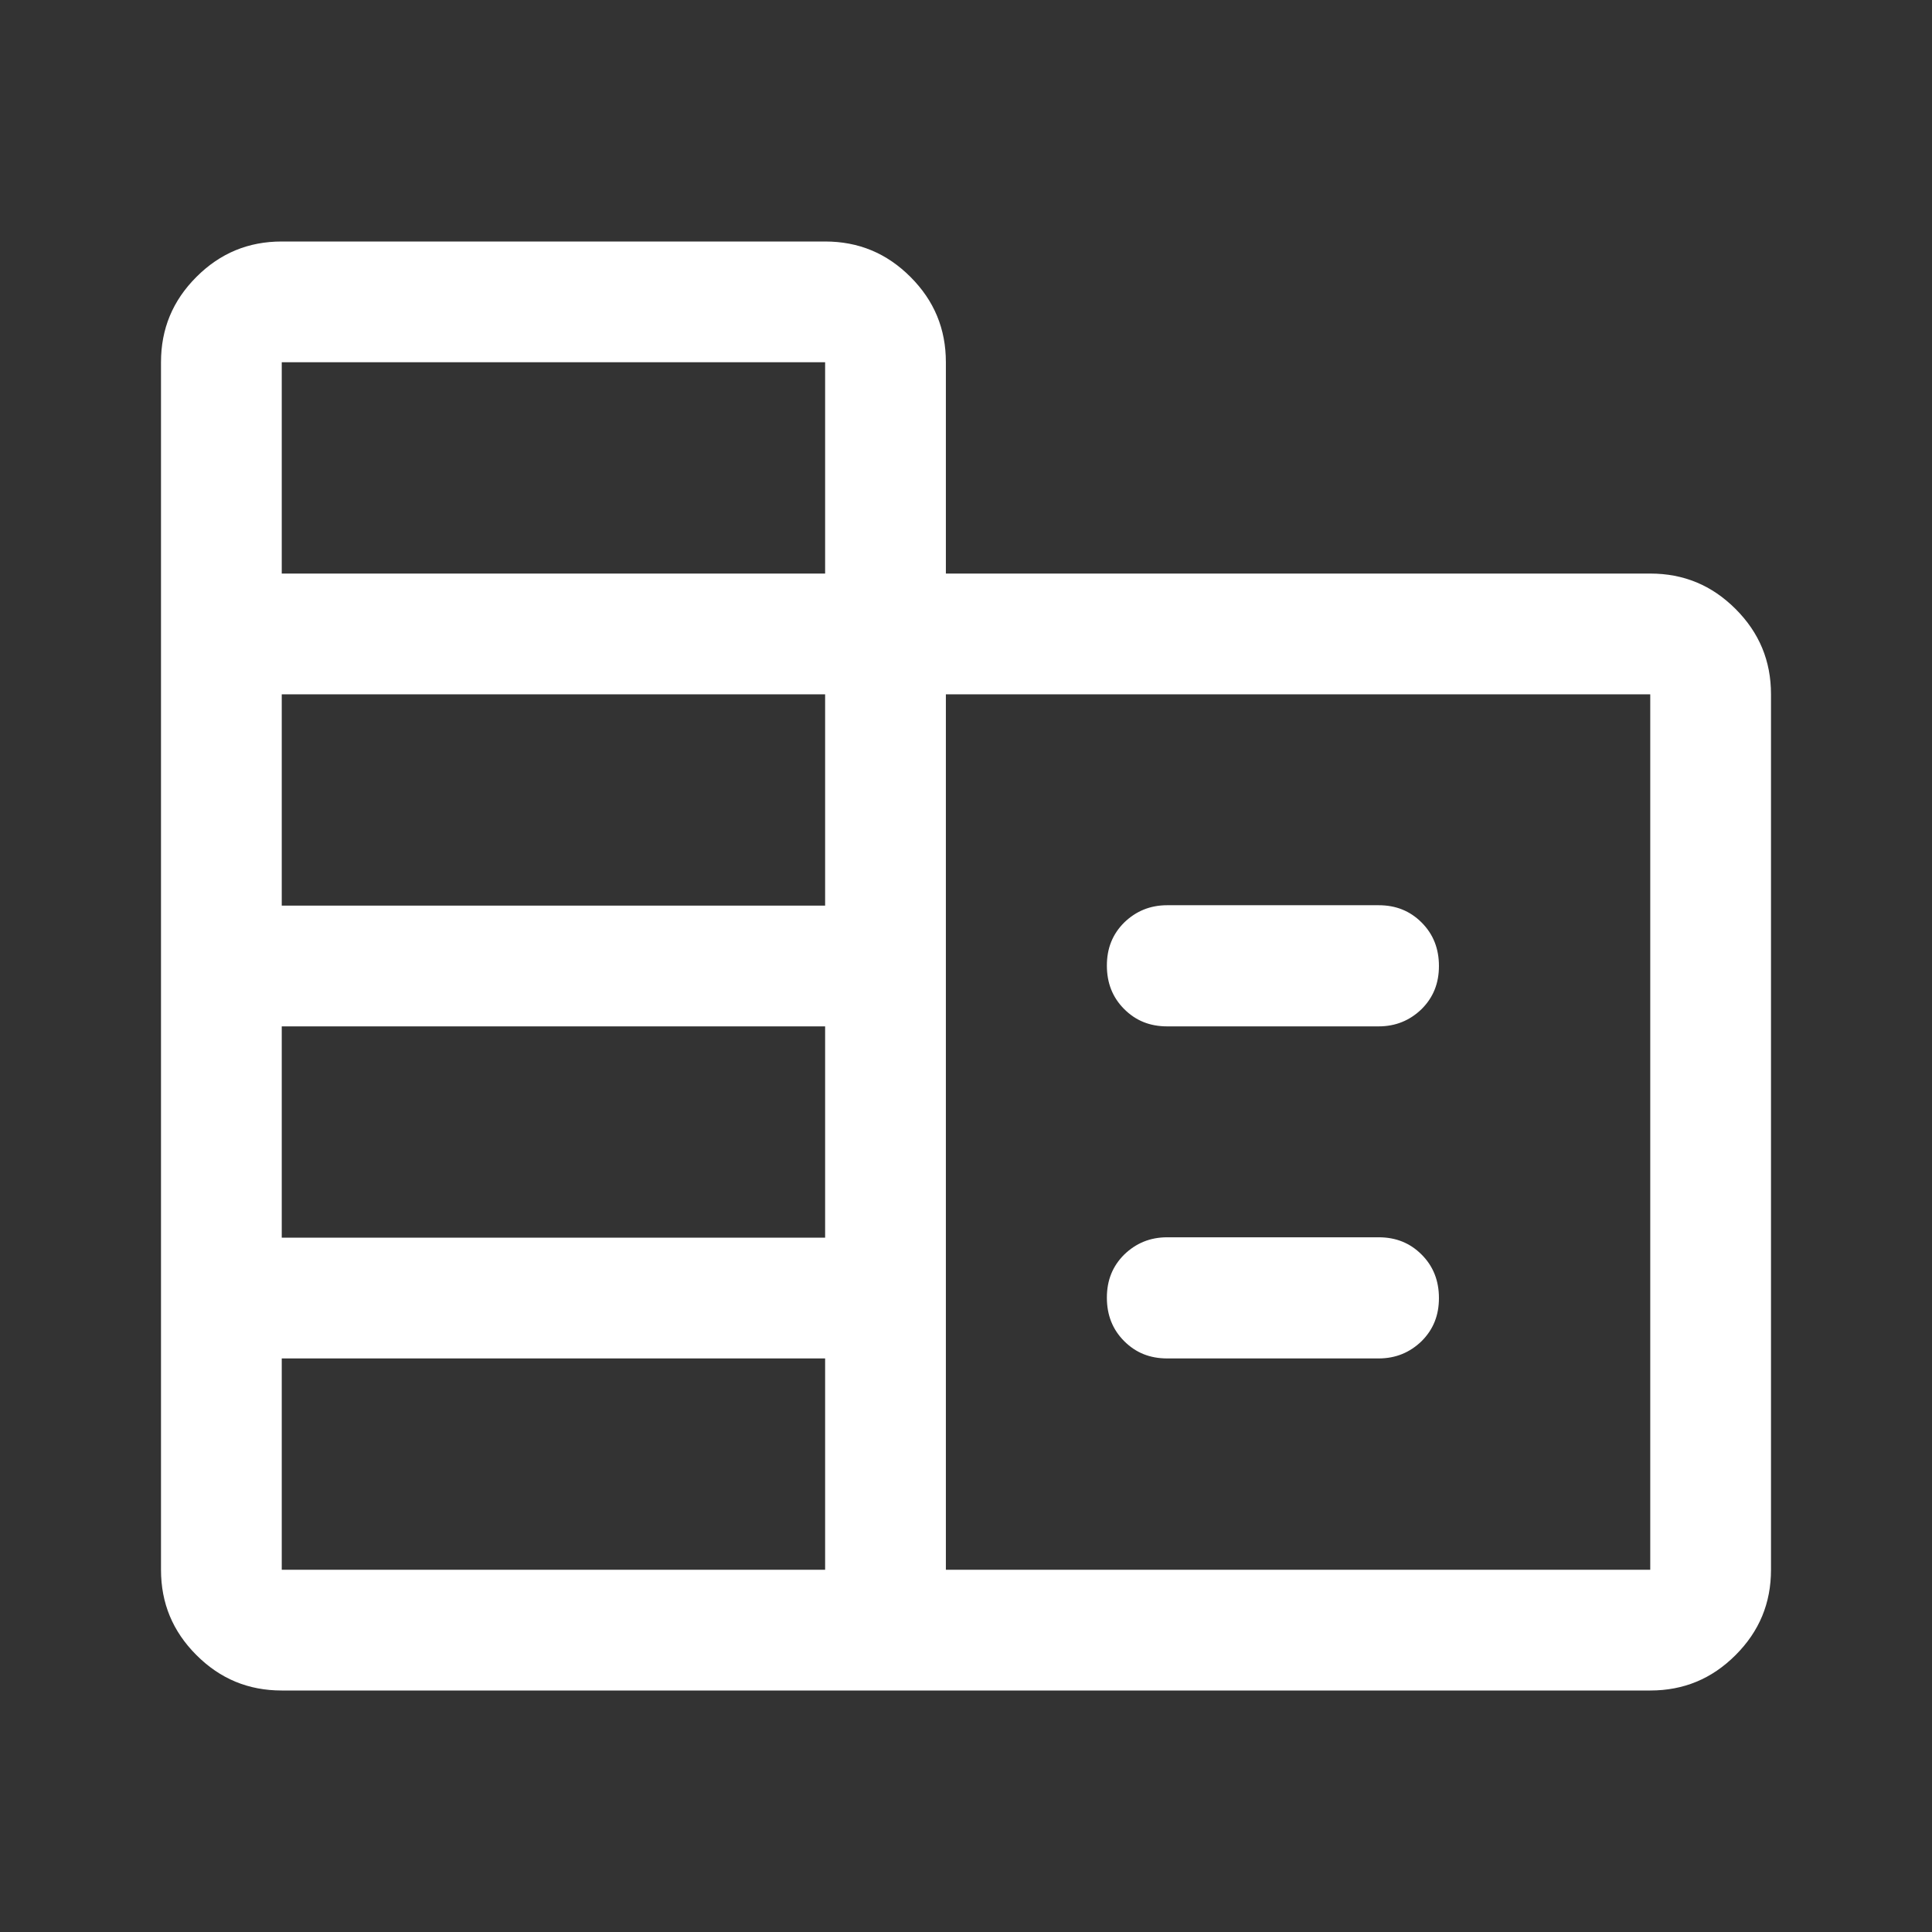 <?xml version="1.0" encoding="UTF-8"?><svg id="_レイヤー_1" xmlns="http://www.w3.org/2000/svg" width="48" height="48" viewBox="0 0 48 48"><rect x="0" y="0" width="48" height="48" fill="#333333" stroke="none"/><defs><style>.cls-1{fill:#fff;}</style></defs><path class="cls-1" d="M7,42c-.83,0-1.53-.29-2.12-.88-.59-.59-.88-1.29-.88-2.12V9c0-.83.29-1.53.88-2.12.59-.59,1.29-.88,2.12-.88h13.5c.83,0,1.53.29,2.12.88.59.59.88,1.29.88,2.12v5.25h17.5c.83,0,1.53.29,2.12.88.59.59.88,1.29.88,2.12v21.75c0,.83-.29,1.53-.88,2.12-.59.59-1.29.88-2.12.88H7ZM7,39h13.5v-5.25H7v5.25ZM7,30.75h13.5v-5.25H7v5.25ZM7,22.5h13.5v-5.25H7v5.25ZM7,14.25h13.5v-5.25H7v5.25ZM23.5,39h17.5v-21.75h-17.5v21.75ZM29,25.5c-.43,0-.78-.14-1.07-.43-.29-.29-.43-.65-.43-1.08s.14-.78.43-1.07c.29-.28.64-.43,1.07-.43h5.25c.43,0,.78.14,1.07.43.29.29.43.65.43,1.08s-.14.78-.43,1.07c-.29.28-.64.43-1.07.43h-5.25ZM29,33.75c-.43,0-.78-.14-1.07-.43-.29-.29-.43-.65-.43-1.08s.14-.78.43-1.07c.29-.28.64-.43,1.07-.43h5.25c.43,0,.78.14,1.07.43.29.29.43.65.43,1.08s-.14.78-.43,1.07c-.29.28-.64.43-1.07.43h-5.25Z"/></svg>